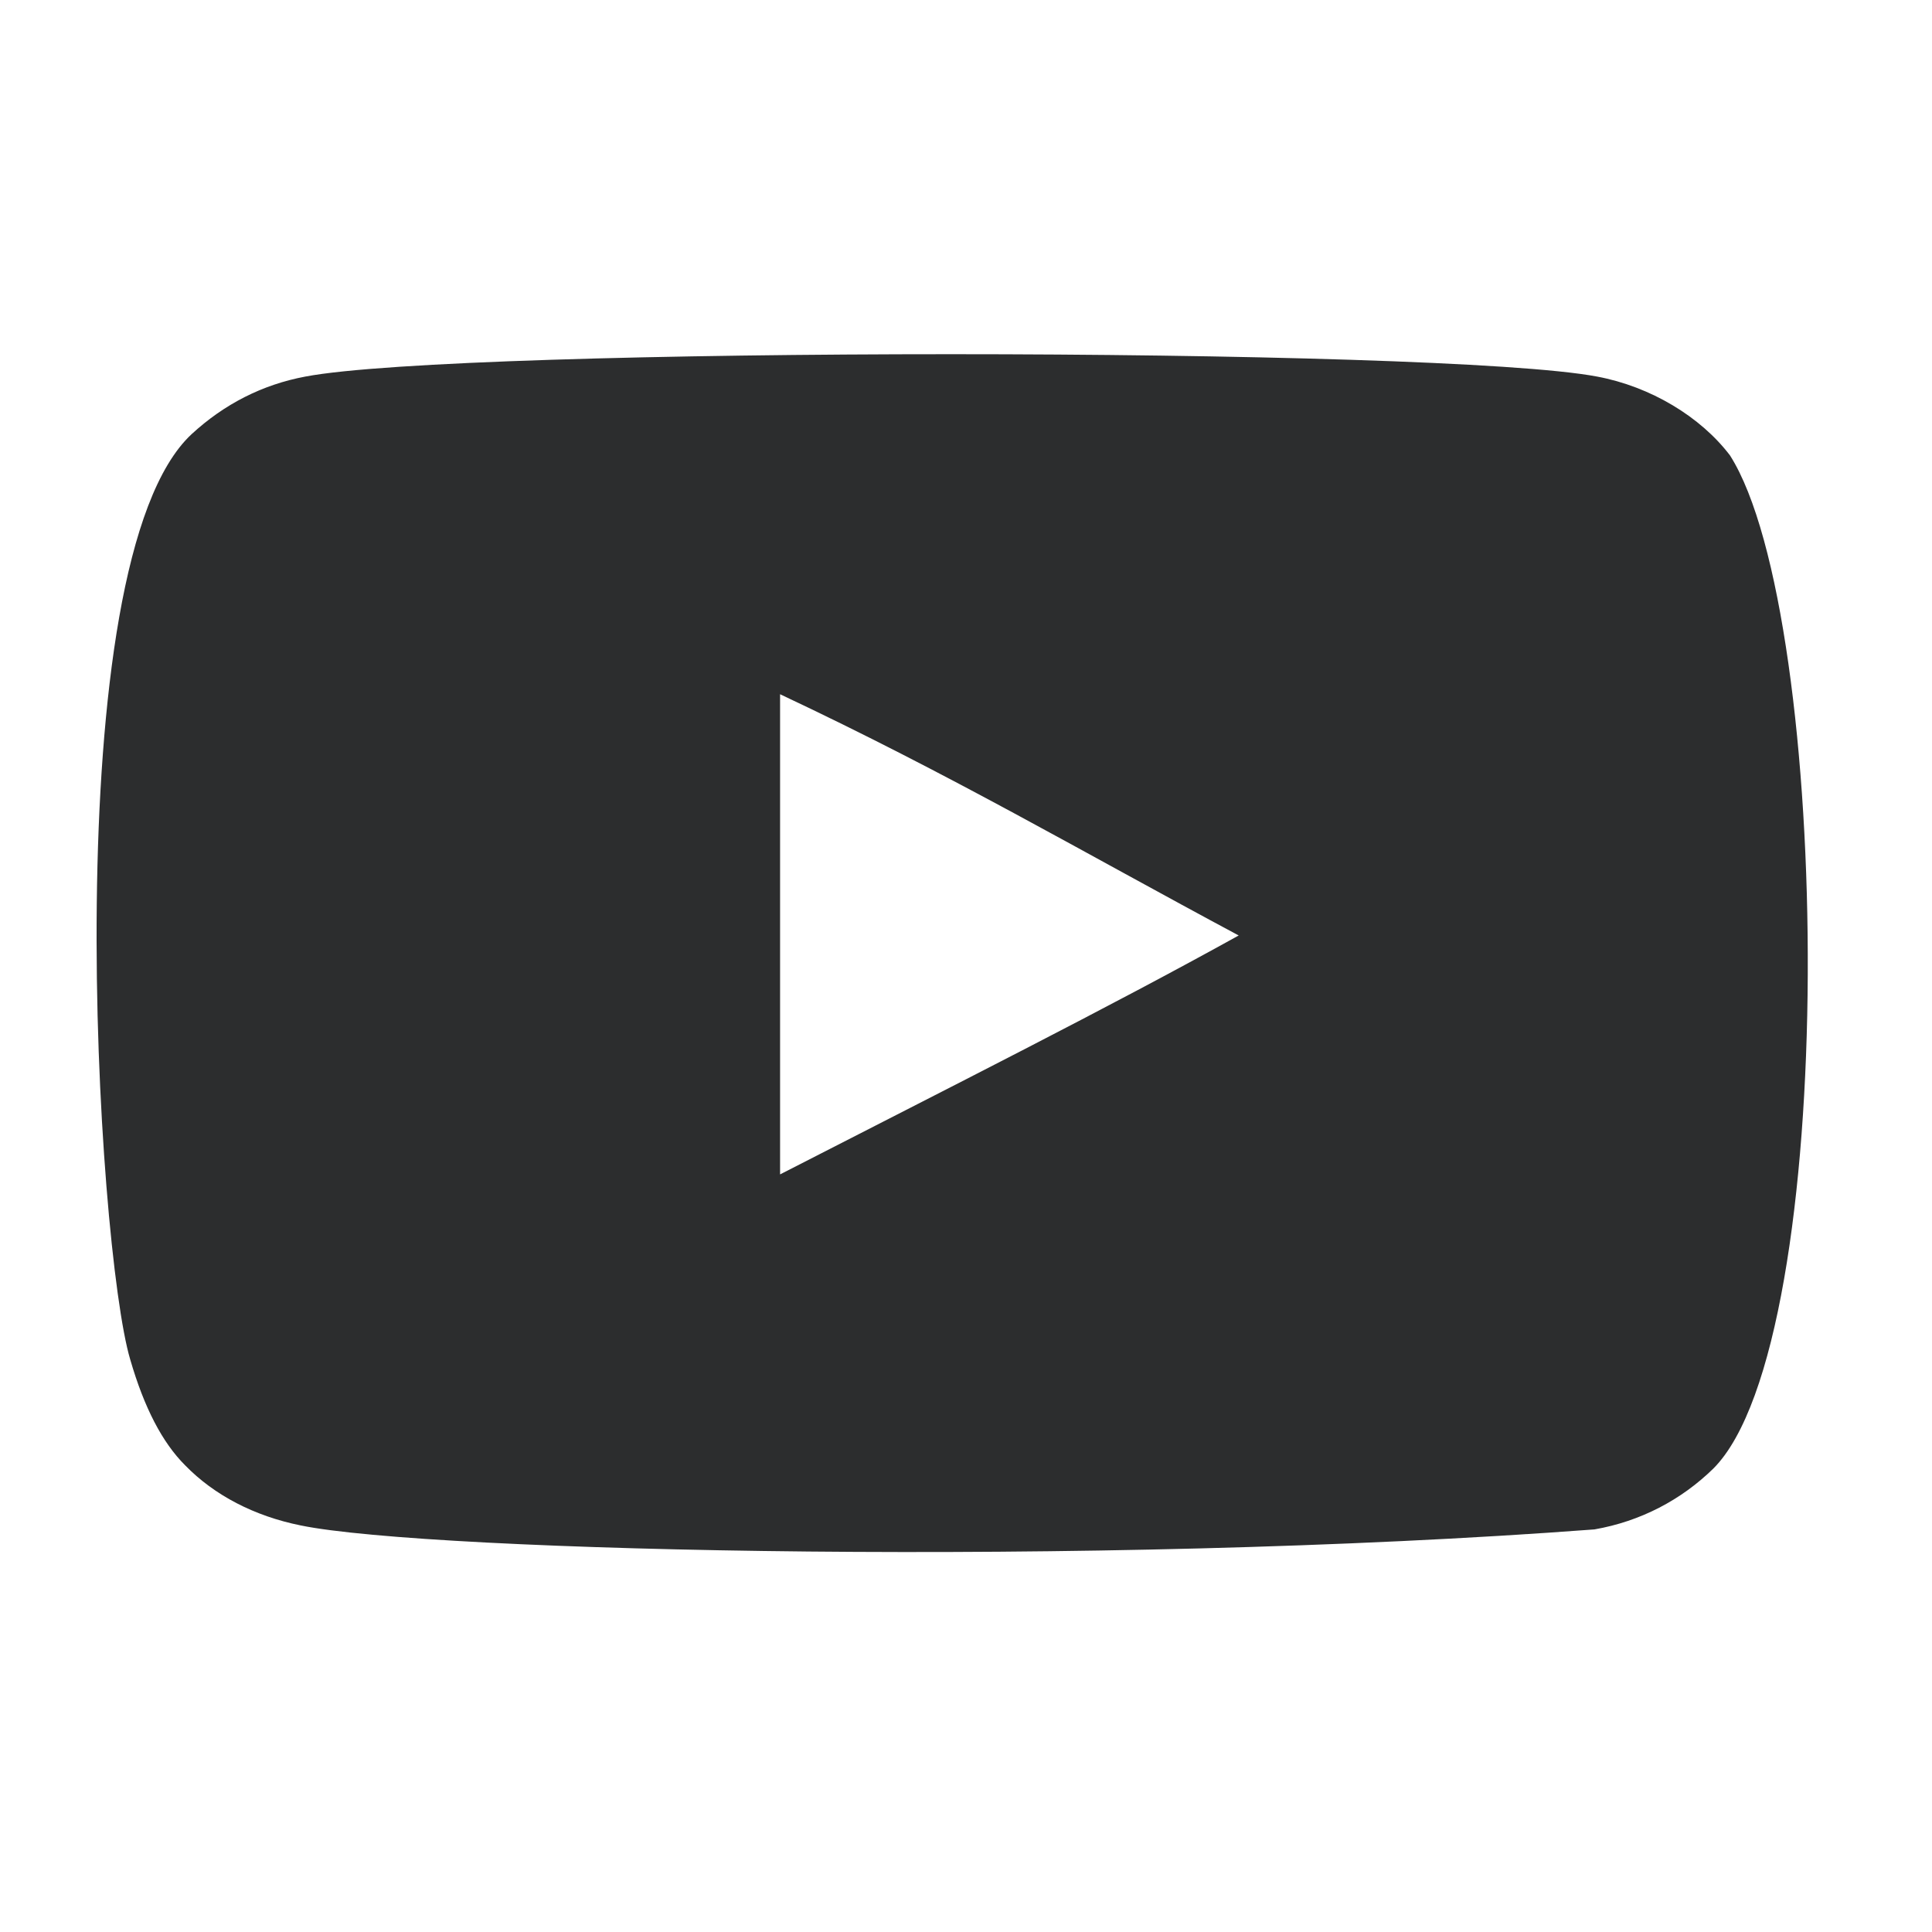 <svg xmlns="http://www.w3.org/2000/svg" fill="none" viewBox="0 0 60 60" height="60" width="60">
<path fill="#2C2D2E" d="M24.226 36.472V21.56C29.52 24.051 33.62 26.457 38.469 29.052C34.469 31.27 29.52 33.758 24.226 36.472ZM53.727 14.144C52.814 12.941 51.258 12.005 49.601 11.695C44.731 10.77 14.349 10.767 9.481 11.695C8.152 11.944 6.969 12.546 5.953 13.481C1.67 17.456 3.012 38.772 4.045 42.224C4.479 43.719 5.04 44.797 5.747 45.504C6.657 46.44 7.904 47.084 9.336 47.373C13.345 48.202 34.004 48.666 49.517 47.497C50.946 47.248 52.211 46.583 53.209 45.608C57.168 41.649 56.898 19.137 53.727 14.144Z" clip-rule="evenodd" fill-rule="evenodd"></path>
</svg>
